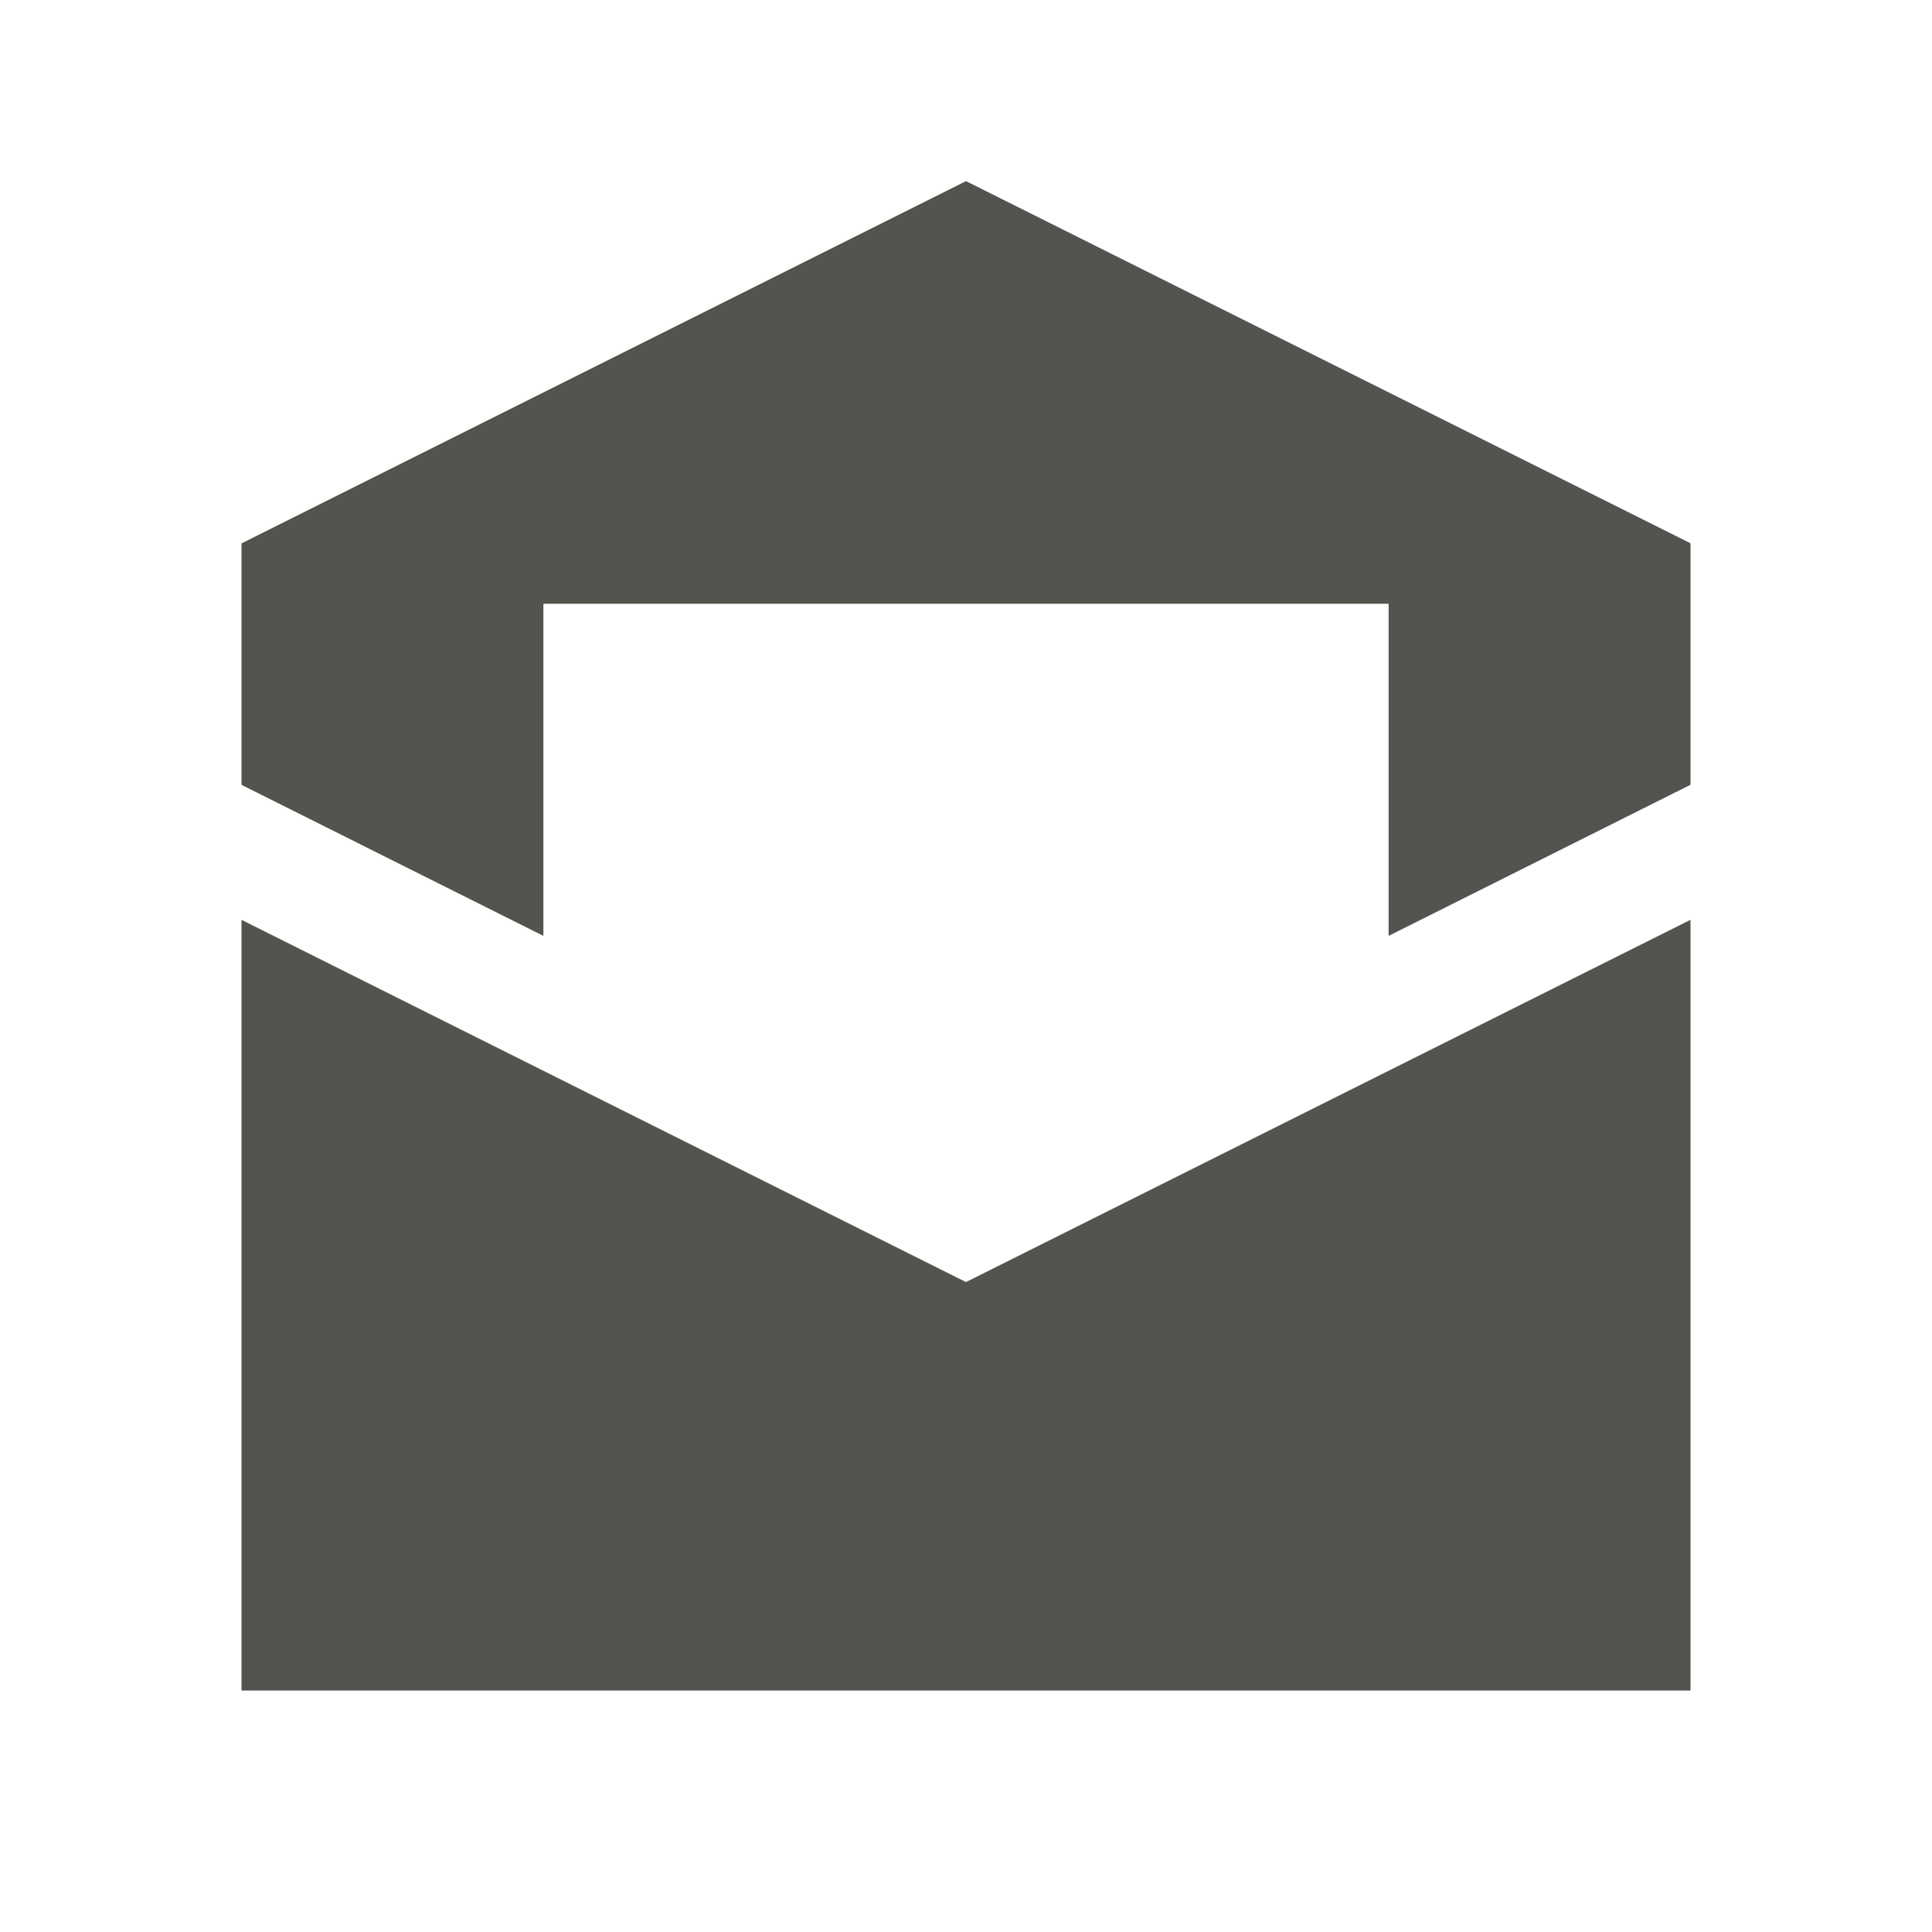<svg xmlns="http://www.w3.org/2000/svg" viewBox="0 0 20 20" fill="#55534E"><path d="m10 13.272 7.5-3.75V17.5h-15V9.522zm0-11.397-7.5 3.75v2.5l3.125 1.563V6.25h8.75v3.438L17.5 8.124v-2.5z" fill="#55534E"></path></svg>